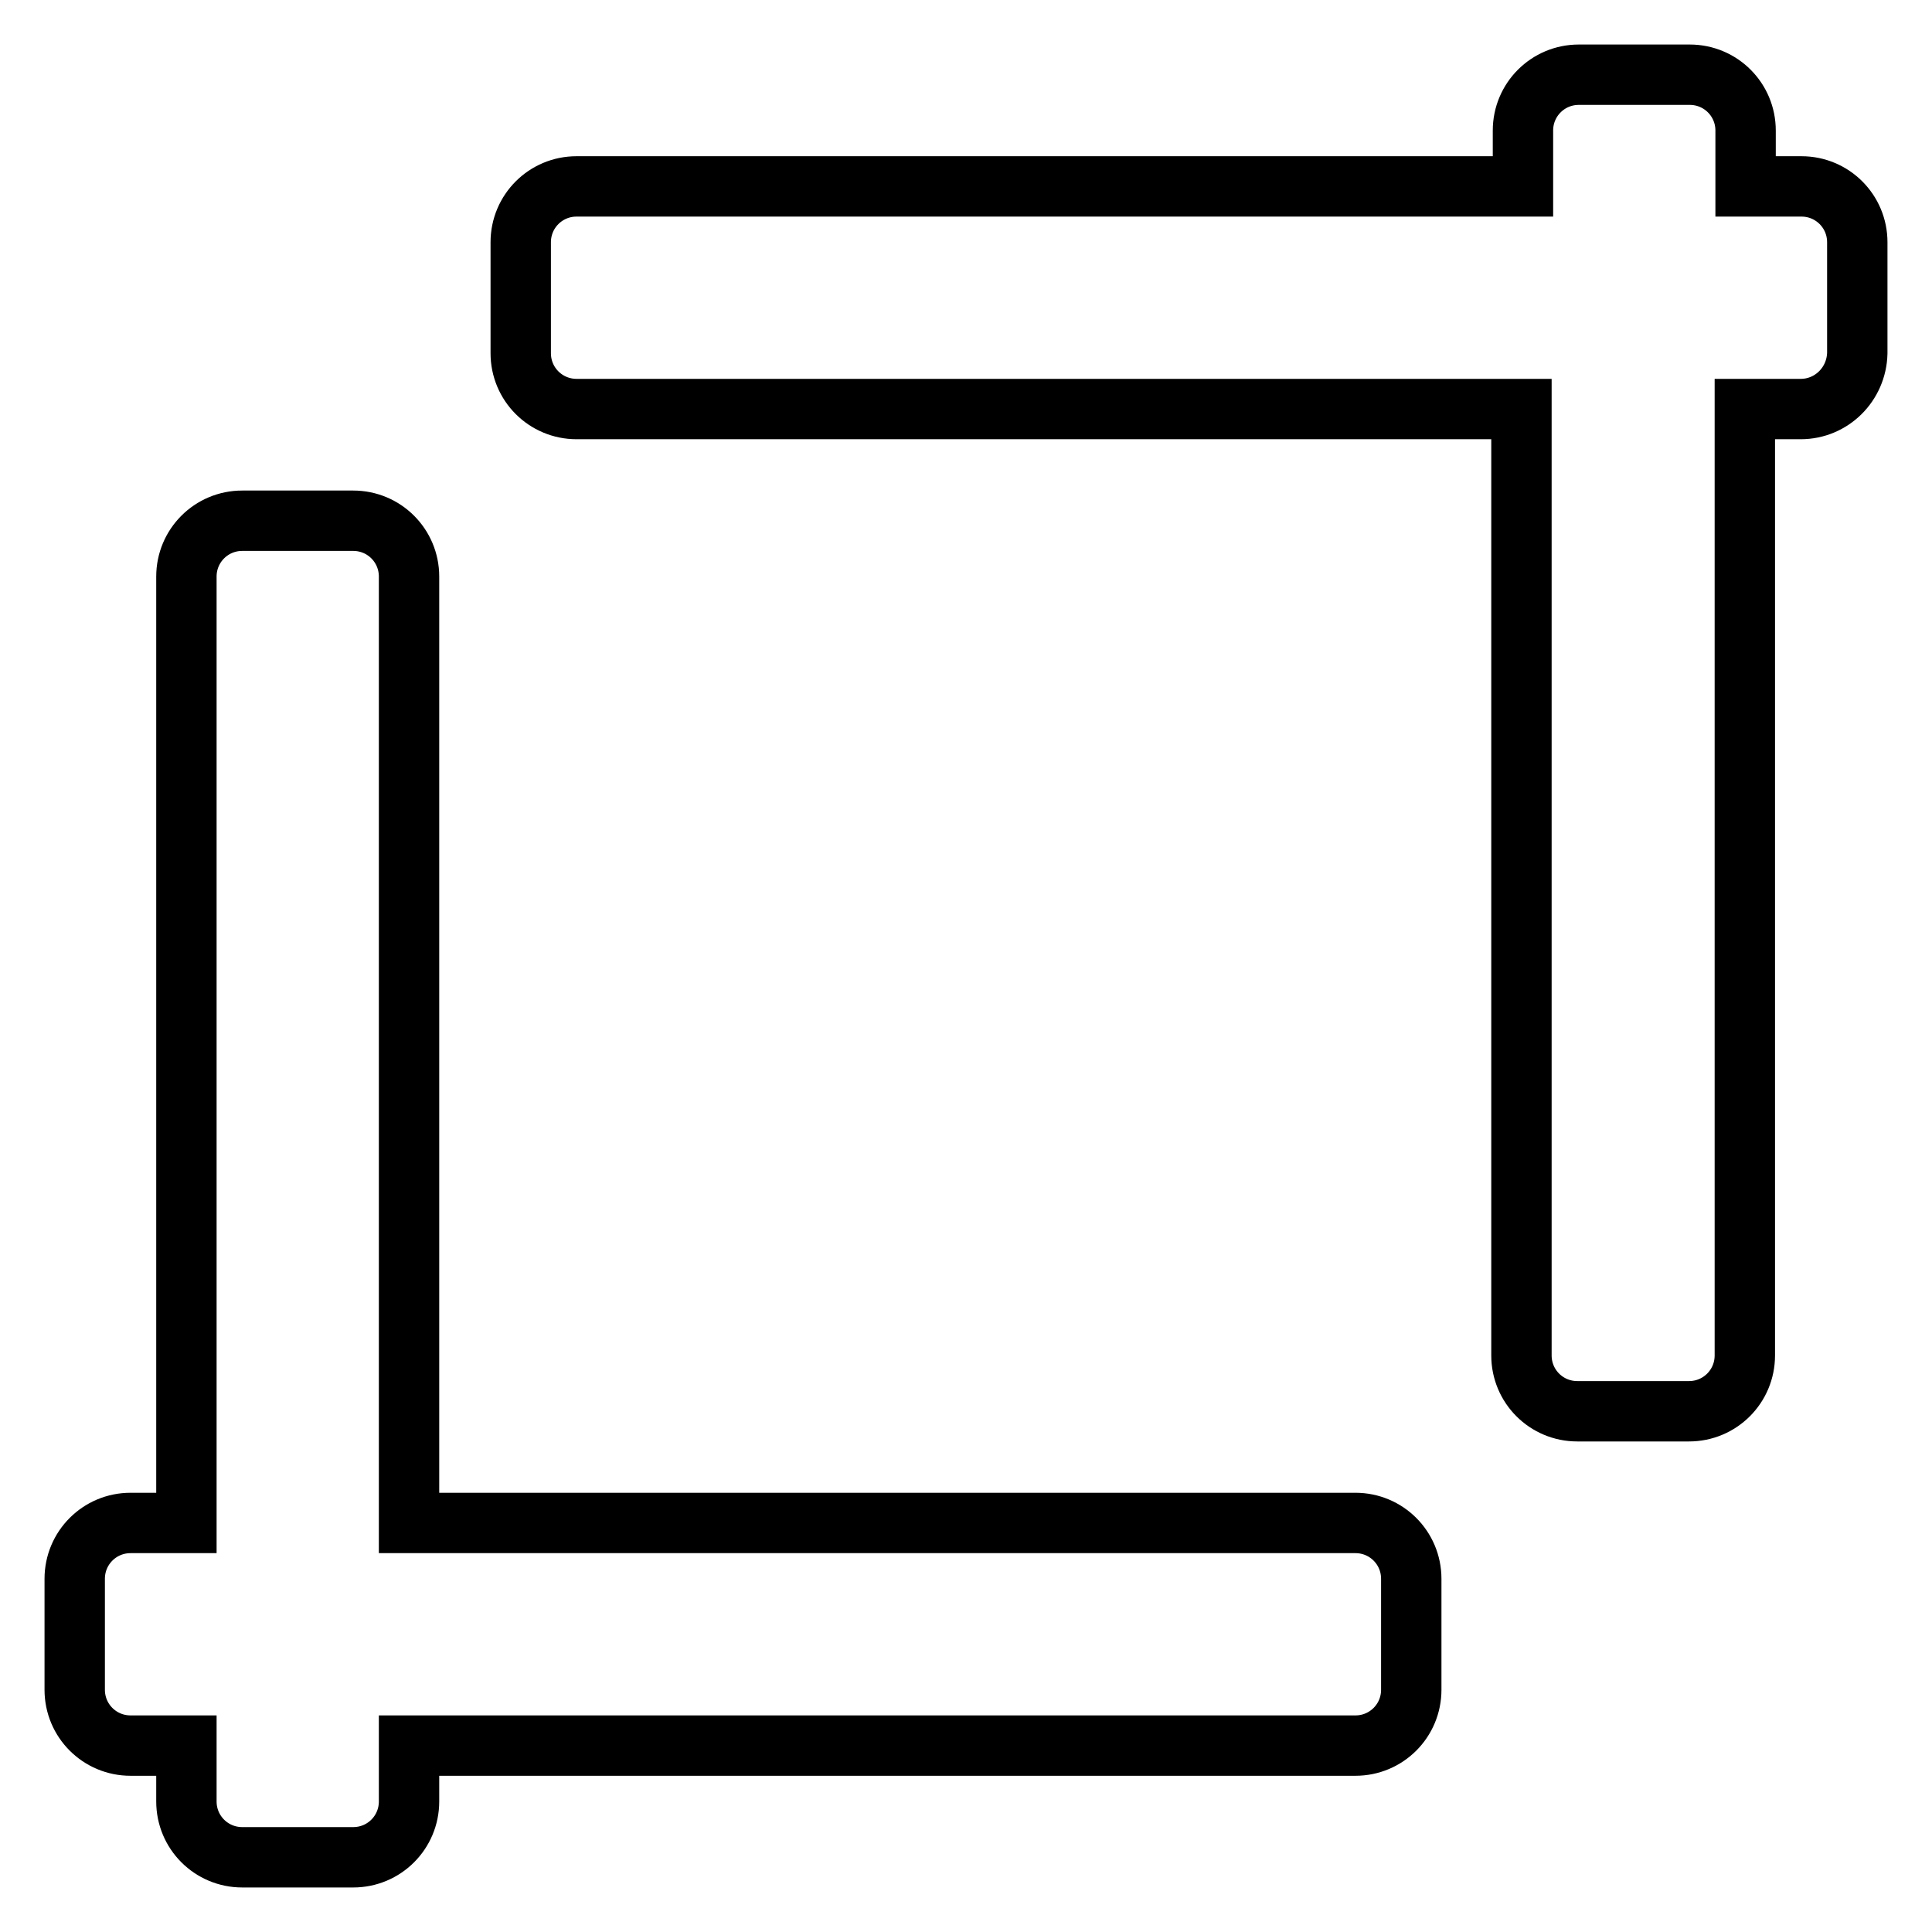 <?xml version="1.0" encoding="utf-8"?>
<!-- Svg Vector Icons : http://www.onlinewebfonts.com/icon -->
<!DOCTYPE svg PUBLIC "-//W3C//DTD SVG 1.1//EN" "http://www.w3.org/Graphics/SVG/1.1/DTD/svg11.dtd">
<svg version="1.1" xmlns="http://www.w3.org/2000/svg" xmlns:xlink="http://www.w3.org/1999/xlink" x="0px" y="0px" viewBox="0 0 256 256" enable-background="new 0 0 256 256" xml:space="preserve">
<g> <path stroke-width="8" fill-opacity="0" stroke="#000000"  d="M238.6,54.2h-7.4v125.4c0,4.1-3.3,7.4-7.4,7.4h-14.8c-4.1,0-7.4-3.3-7.4-7.4V54.2H76.4 c-4.1,0-7.4-3.3-7.4-7.4V32.1c0-4.1,3.3-7.4,7.4-7.4h125.4v-7.4c0-4.1,3.3-7.4,7.4-7.4h14.7c4.1,0,7.4,3.3,7.4,7.4v7.4h7.4 c4.1,0,7.4,3.3,7.4,7.4v14.7C246,50.9,242.7,54.2,238.6,54.2z M179.6,201.8c4.1,0,7.4,3.3,7.4,7.4v14.7c0,4.1-3.3,7.4-7.4,7.4H54.2 v7.4c0,4.1-3.3,7.4-7.4,7.4H32.1c-4.1,0-7.4-3.3-7.4-7.4v-7.4h-7.4c-4.1,0-7.4-3.3-7.4-7.4v-14.7c0-4.1,3.3-7.4,7.4-7.4h7.4V76.4 c0-4.1,3.3-7.4,7.4-7.4h14.7c4.1,0,7.4,3.3,7.4,7.4v125.4H179.6z"/></g>
</svg>